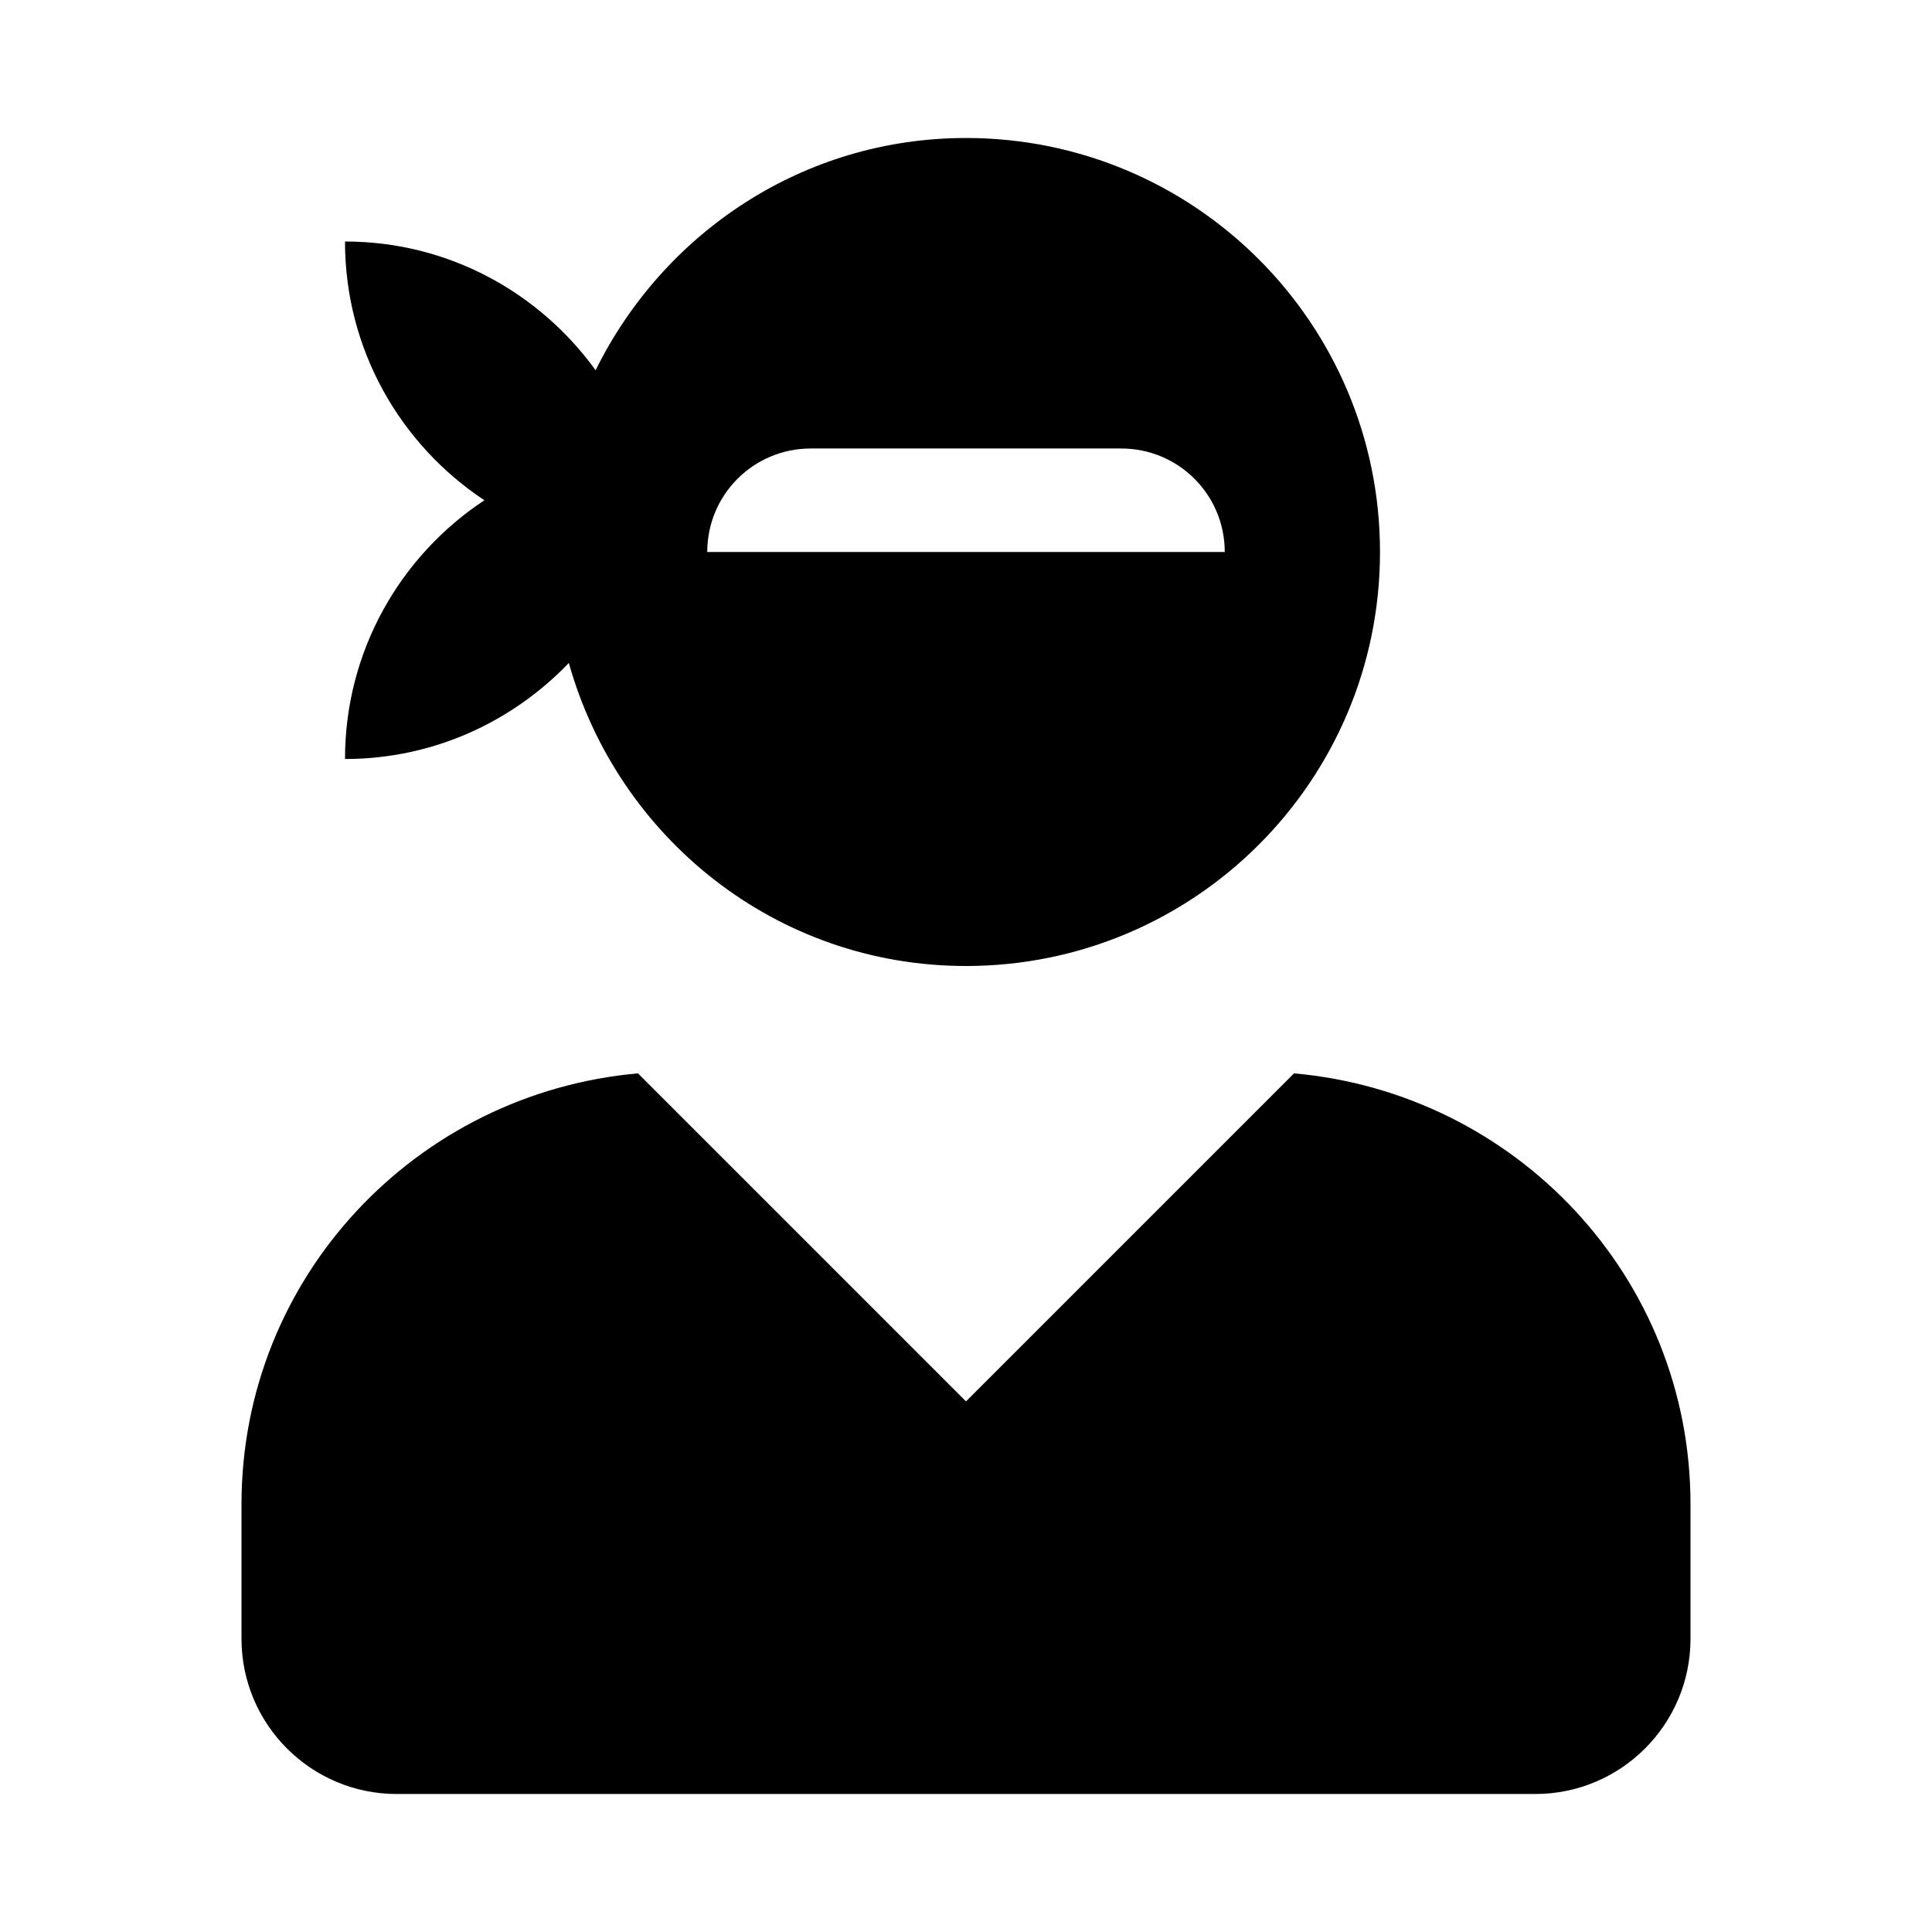 <?xml version="1.0" encoding="utf-8"?>
<svg fill="#000000" width="800px" height="800px" viewBox="0 0 14 14" role="img" focusable="false" aria-hidden="true" xmlns="http://www.w3.org/2000/svg"><path d="M 9.377,7.778 7,10.155 4.623,7.778 C 3.016,7.921 1.75,9.255 1.75,10.9 l 0,0.975 C 1.75,12.496 2.254,13 2.875,13 l 8.25,0 c 0.621,0 1.125,-0.504 1.125,-1.125 l 0,-0.975 C 12.25,9.255 10.984,7.921 9.377,7.778 Z M 2.5,5.5 C 3.14,5.5 3.714,5.23 4.122,4.804 4.476,6.067 5.622,7 7,7 8.657,7 10,5.657 10,4 10,2.343 8.657,1 7,1 5.819,1 4.806,1.689 4.316,2.683 3.909,2.12 3.25,1.75 2.5,1.75 2.5,2.533 2.901,3.222 3.51,3.625 2.901,4.028 2.5,4.717 2.5,5.5 Z m 3.375,-2.25 2.25,0 c 0.415,0 0.75,0.335 0.75,0.75 l -3.75,0 c 0,-0.415 0.335,-0.75 0.75,-0.75 z"/></svg>